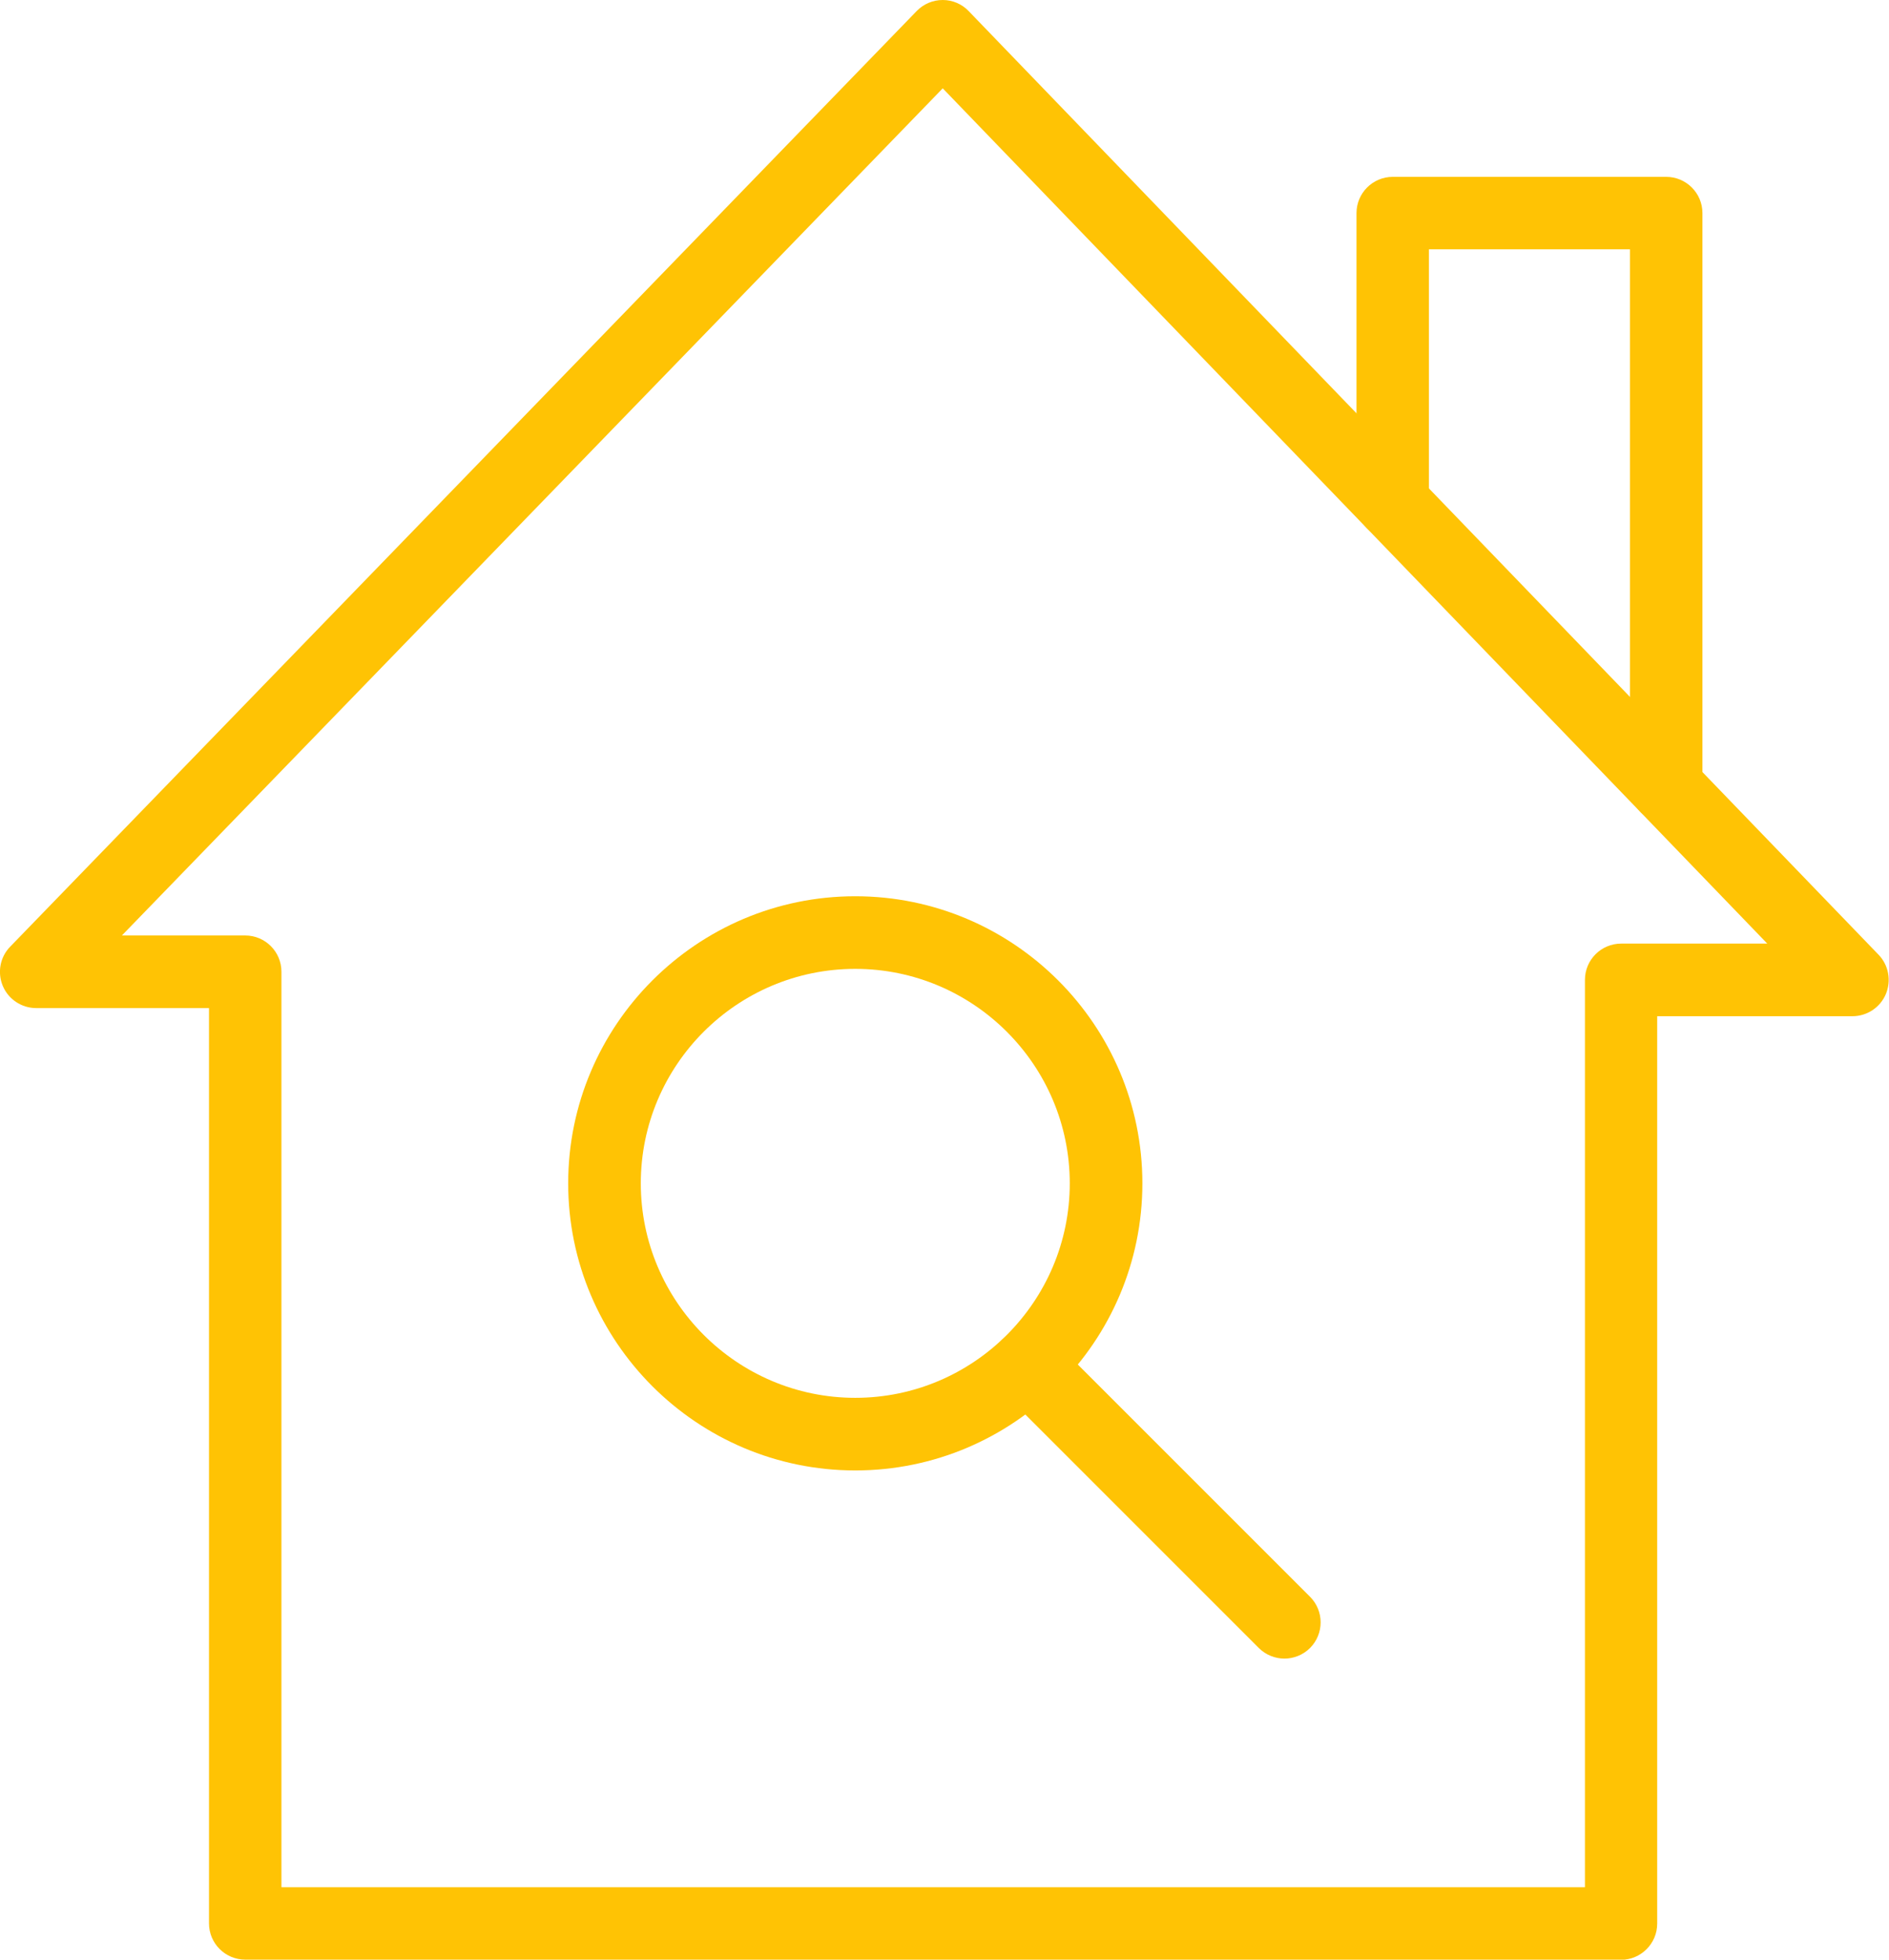 <?xml version="1.0" encoding="UTF-8"?>
<svg id="Ebene_2" data-name="Ebene 2" xmlns="http://www.w3.org/2000/svg" viewBox="0 0 106.92 110.92">
  <defs>
    <style>
      .cls-1 {
        fill: #ffc304;
        stroke-width: 0px;
      }
    </style>
  </defs>
  <g id="Layer_1" data-name="Layer 1">
    <g>
      <g>
        <path class="cls-1" d="m91.76,110.92H13.88c-1.13,0-2.05-.92-2.05-2.05v-51.81H2.05c-.82,0-1.57-.49-1.89-1.25-.32-.76-.16-1.64.42-2.23L51.89.62c.39-.4.92-.62,1.47-.62h0c.56,0,1.09.23,1.47.63l51.5,53.41c.57.59.73,1.47.41,2.23s-1.07,1.25-1.89,1.25h-11.05v51.36c0,1.13-.92,2.05-2.05,2.05Zm-75.83-4.1h73.78v-51.36c0-1.13.92-2.05,2.05-2.05h8.27L53.36,5,6.9,52.95h6.98c1.13,0,2.05.92,2.05,2.05v51.81Z"/>
        <path class="cls-1" d="m94.31,46.57c-1.13,0-2.05-.92-2.05-2.05V14.11h-11.38v14.35c0,1.13-.92,2.05-2.05,2.05s-2.05-.92-2.05-2.05V12.06c0-1.13.92-2.05,2.05-2.05h15.48c1.13,0,2.05.92,2.05,2.05v32.45c0,1.13-.92,2.05-2.05,2.05Z"/>
      </g>
      <g>
        <path class="cls-1" d="m48.41,83.23c-8.96,0-16.25-7.29-16.25-16.25s7.29-16.25,16.25-16.25,16.25,7.29,16.25,16.25-7.29,16.25-16.25,16.25Zm0-28.39c-6.7,0-12.14,5.45-12.14,12.14s5.45,12.14,12.14,12.14,12.14-5.45,12.14-12.14-5.45-12.14-12.14-12.14Z"/>
        <path class="cls-1" d="m72.7,93.88c-.52,0-1.05-.2-1.45-.6l-14.54-14.54c-.8-.8-.8-2.1,0-2.9.8-.8,2.1-.8,2.9,0l14.54,14.54c.8.8.8,2.1,0,2.9-.4.4-.93.6-1.45.6Z"/>
      </g>
    </g>
  </g>
</svg>